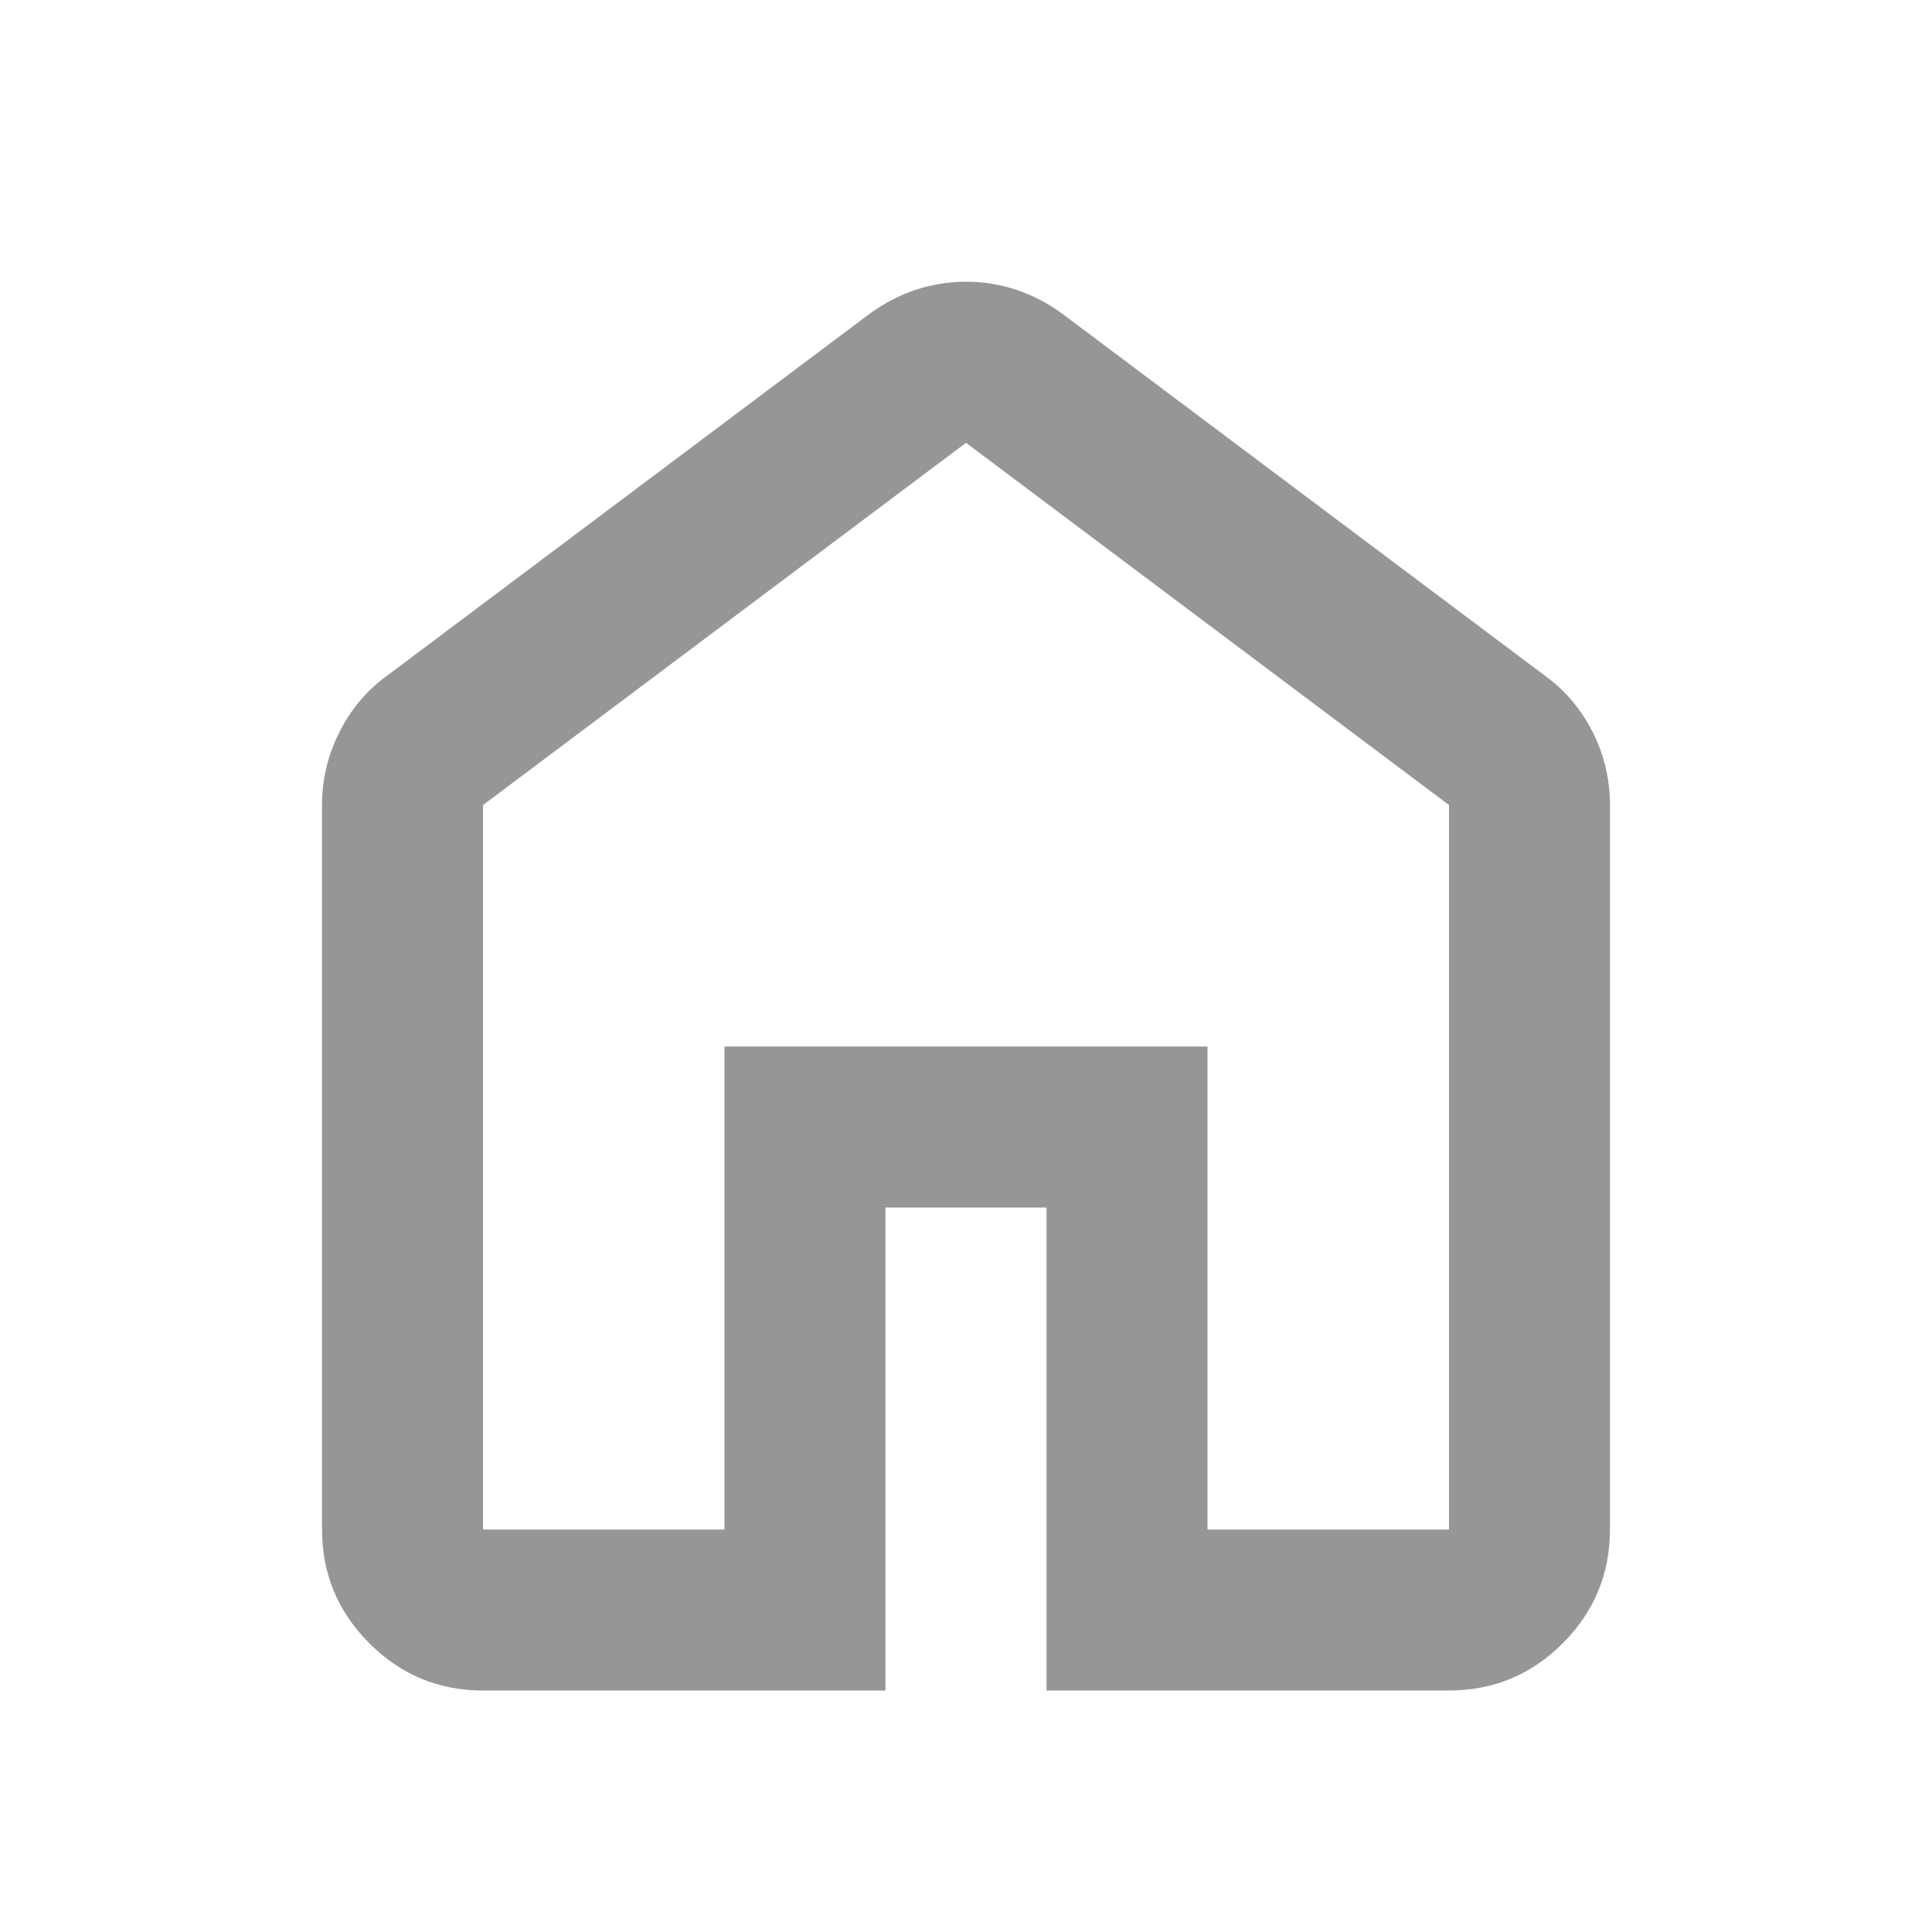
<svg width="16" height="16" viewBox="0 0 16 16" fill="none" xmlns="http://www.w3.org/2000/svg">
<path d="M4 12.667H6V8.667H10V12.667H12V6.667L8 3.667L4 6.667V12.667ZM4 14C3.633 14 3.32 13.87 3.059 13.609C2.797 13.347 2.667 13.033 2.667 12.667V6.667C2.667 6.456 2.714 6.256 2.809 6.067C2.903 5.878 3.033 5.722 3.2 5.6L7.2 2.6C7.322 2.511 7.45 2.444 7.583 2.4C7.717 2.356 7.856 2.333 8 2.333C8.145 2.333 8.283 2.356 8.417 2.4C8.55 2.444 8.678 2.511 8.8 2.6L12.8 5.6C12.967 5.722 13.097 5.878 13.192 6.067C13.286 6.256 13.333 6.456 13.333 6.667V12.667C13.333 13.033 13.203 13.347 12.942 13.609C12.681 13.87 12.367 14 12 14H8.667V10H7.333V14H4Z" fill="#969696"/>
</svg>
